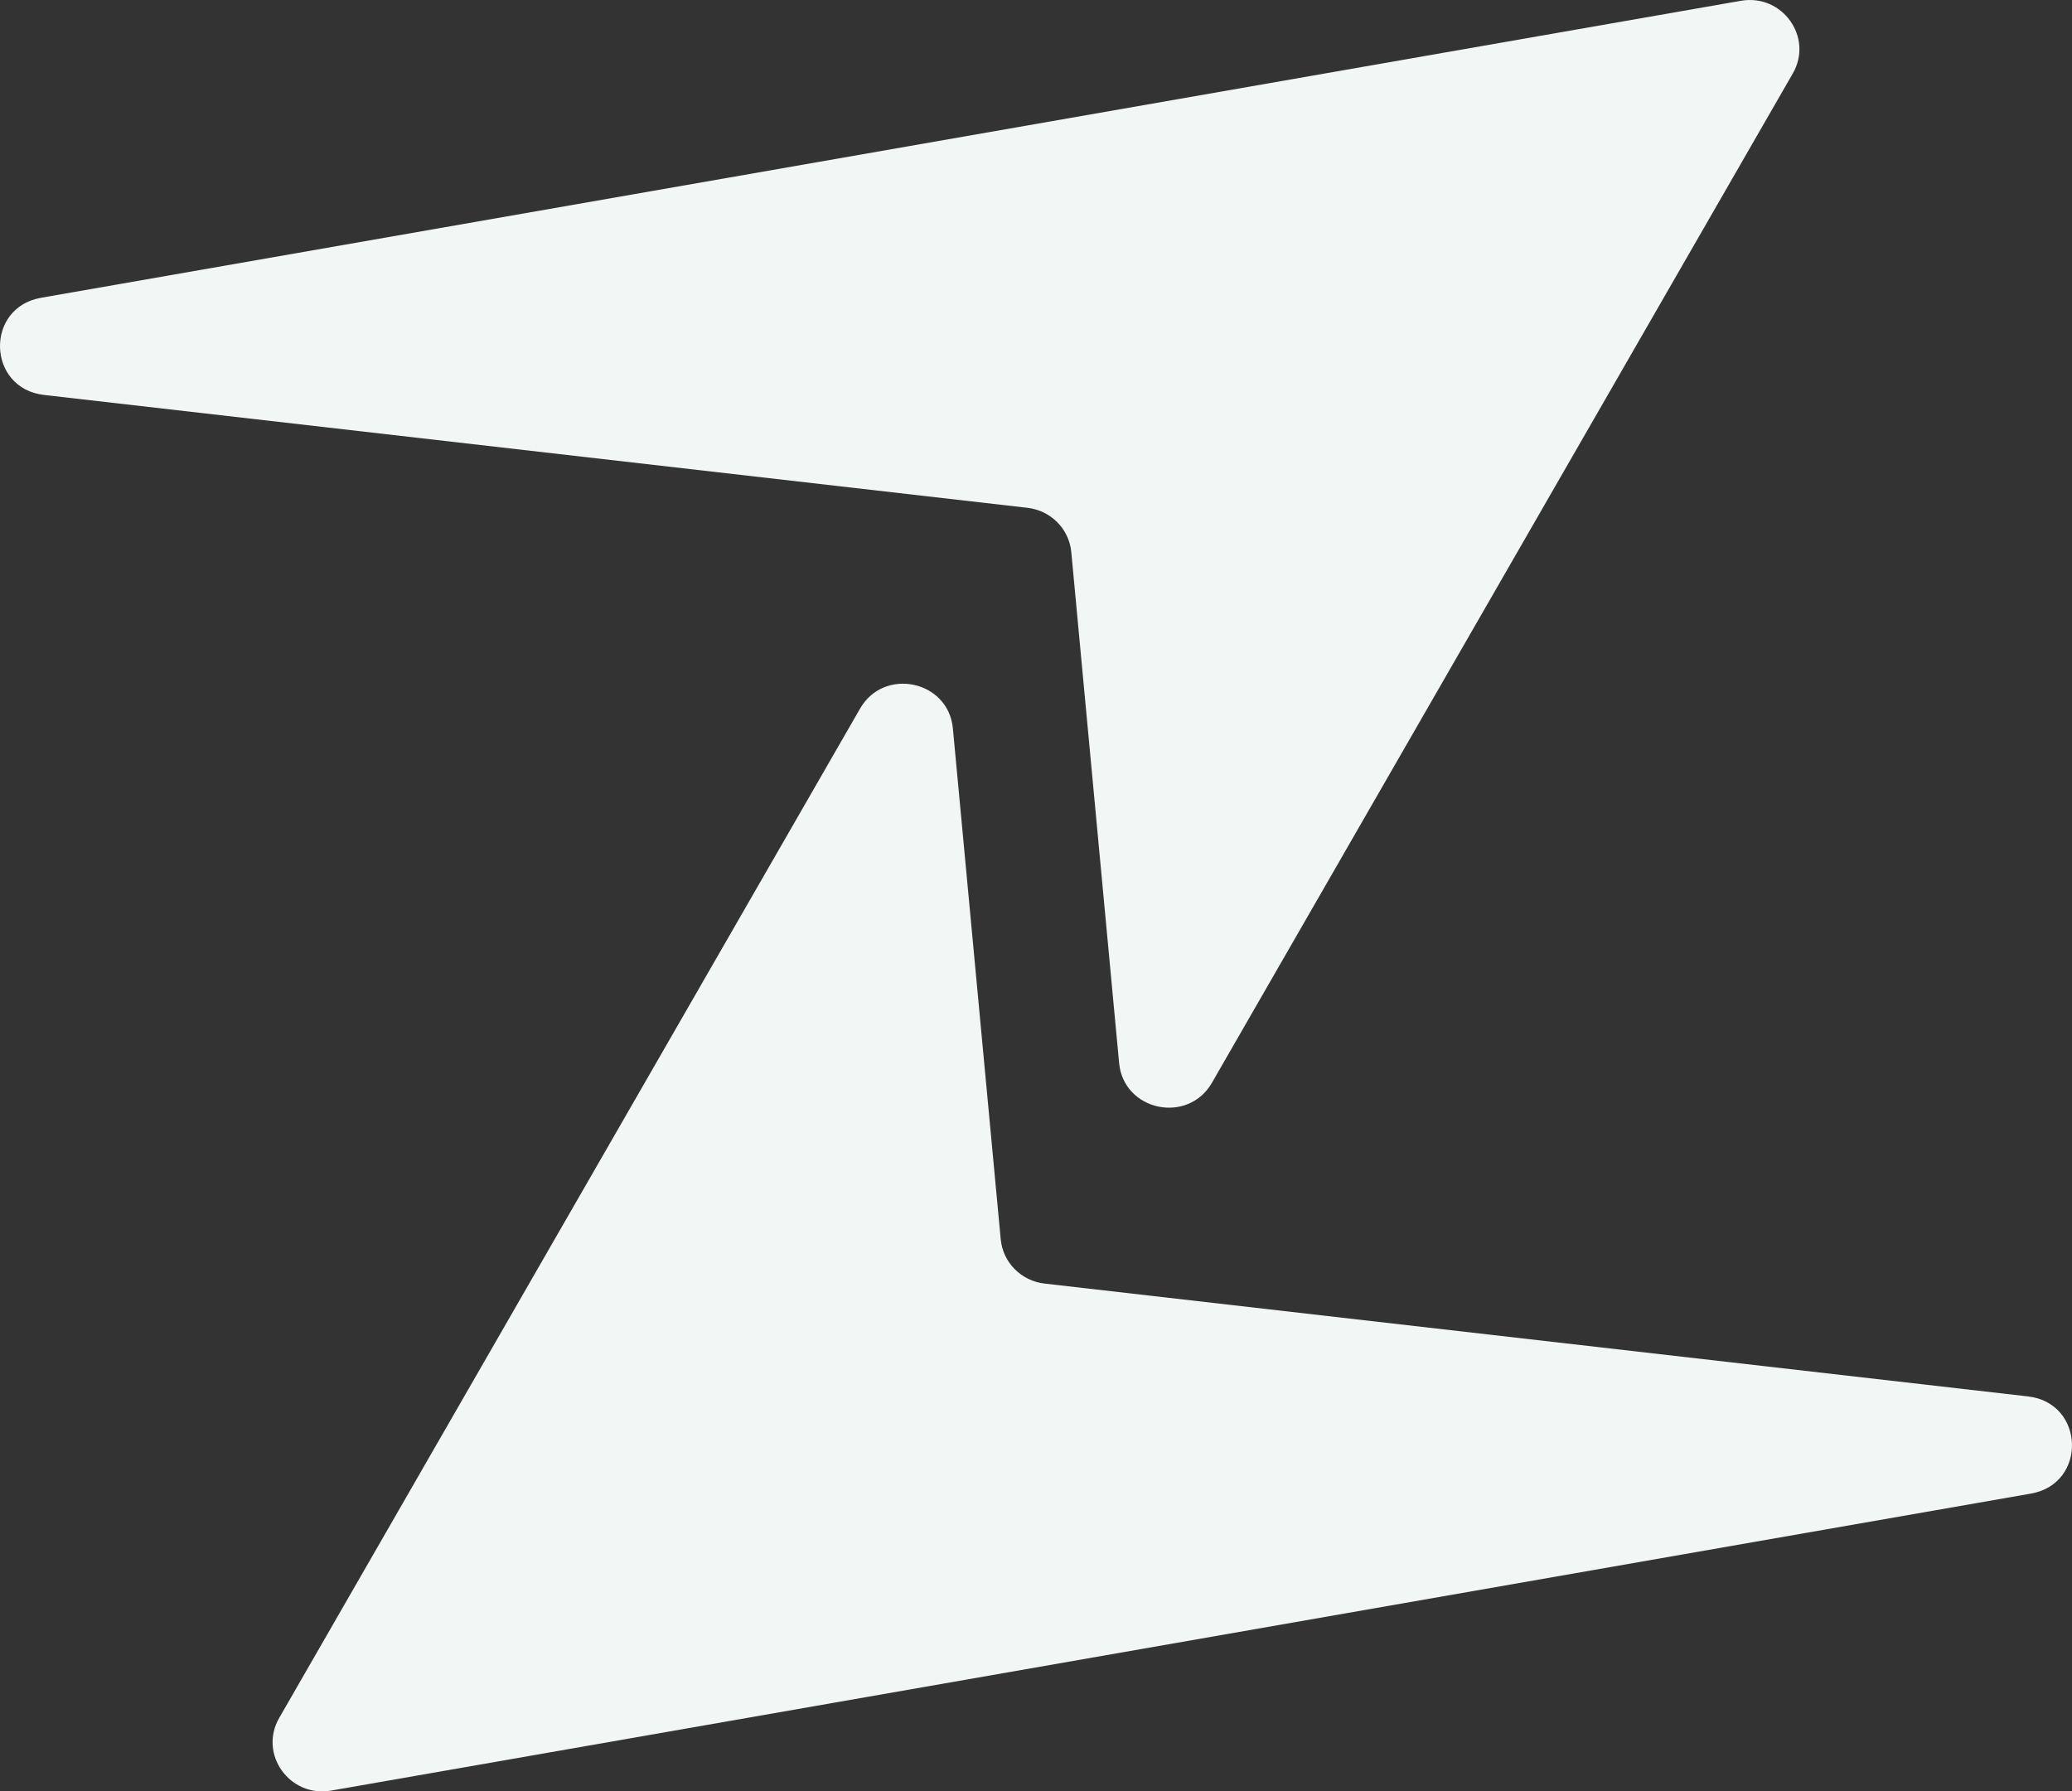 <svg width="192" height="166" viewBox="0 0 192 166" fill="none" xmlns="http://www.w3.org/2000/svg">
<rect x="0" y="0" width="192" height="166" fill="#333333" stroke="none"/>
<path d="M79.696 65.664C81.925 61.79 87.882 63.057 88.297 67.493L92.731 114.84C92.931 116.983 94.625 118.694 96.79 118.943L187.921 129.4C193.198 130.006 193.425 137.49 188.193 138.405L30.685 165.926C26.841 166.598 23.943 162.544 25.872 159.194L79.696 65.664Z" fill="#F2F6F5"/>
<path d="M161.316 0.074C165.16 -0.598 168.057 3.456 166.129 6.806L112.303 100.336C110.074 104.21 104.118 102.943 103.702 98.507L99.27 51.16C99.069 49.017 97.375 47.306 95.21 47.057L4.079 36.598C-1.199 35.992 -1.424 28.508 3.808 27.593L161.316 0.074Z" fill="#F2F6F5"/>
</svg>
